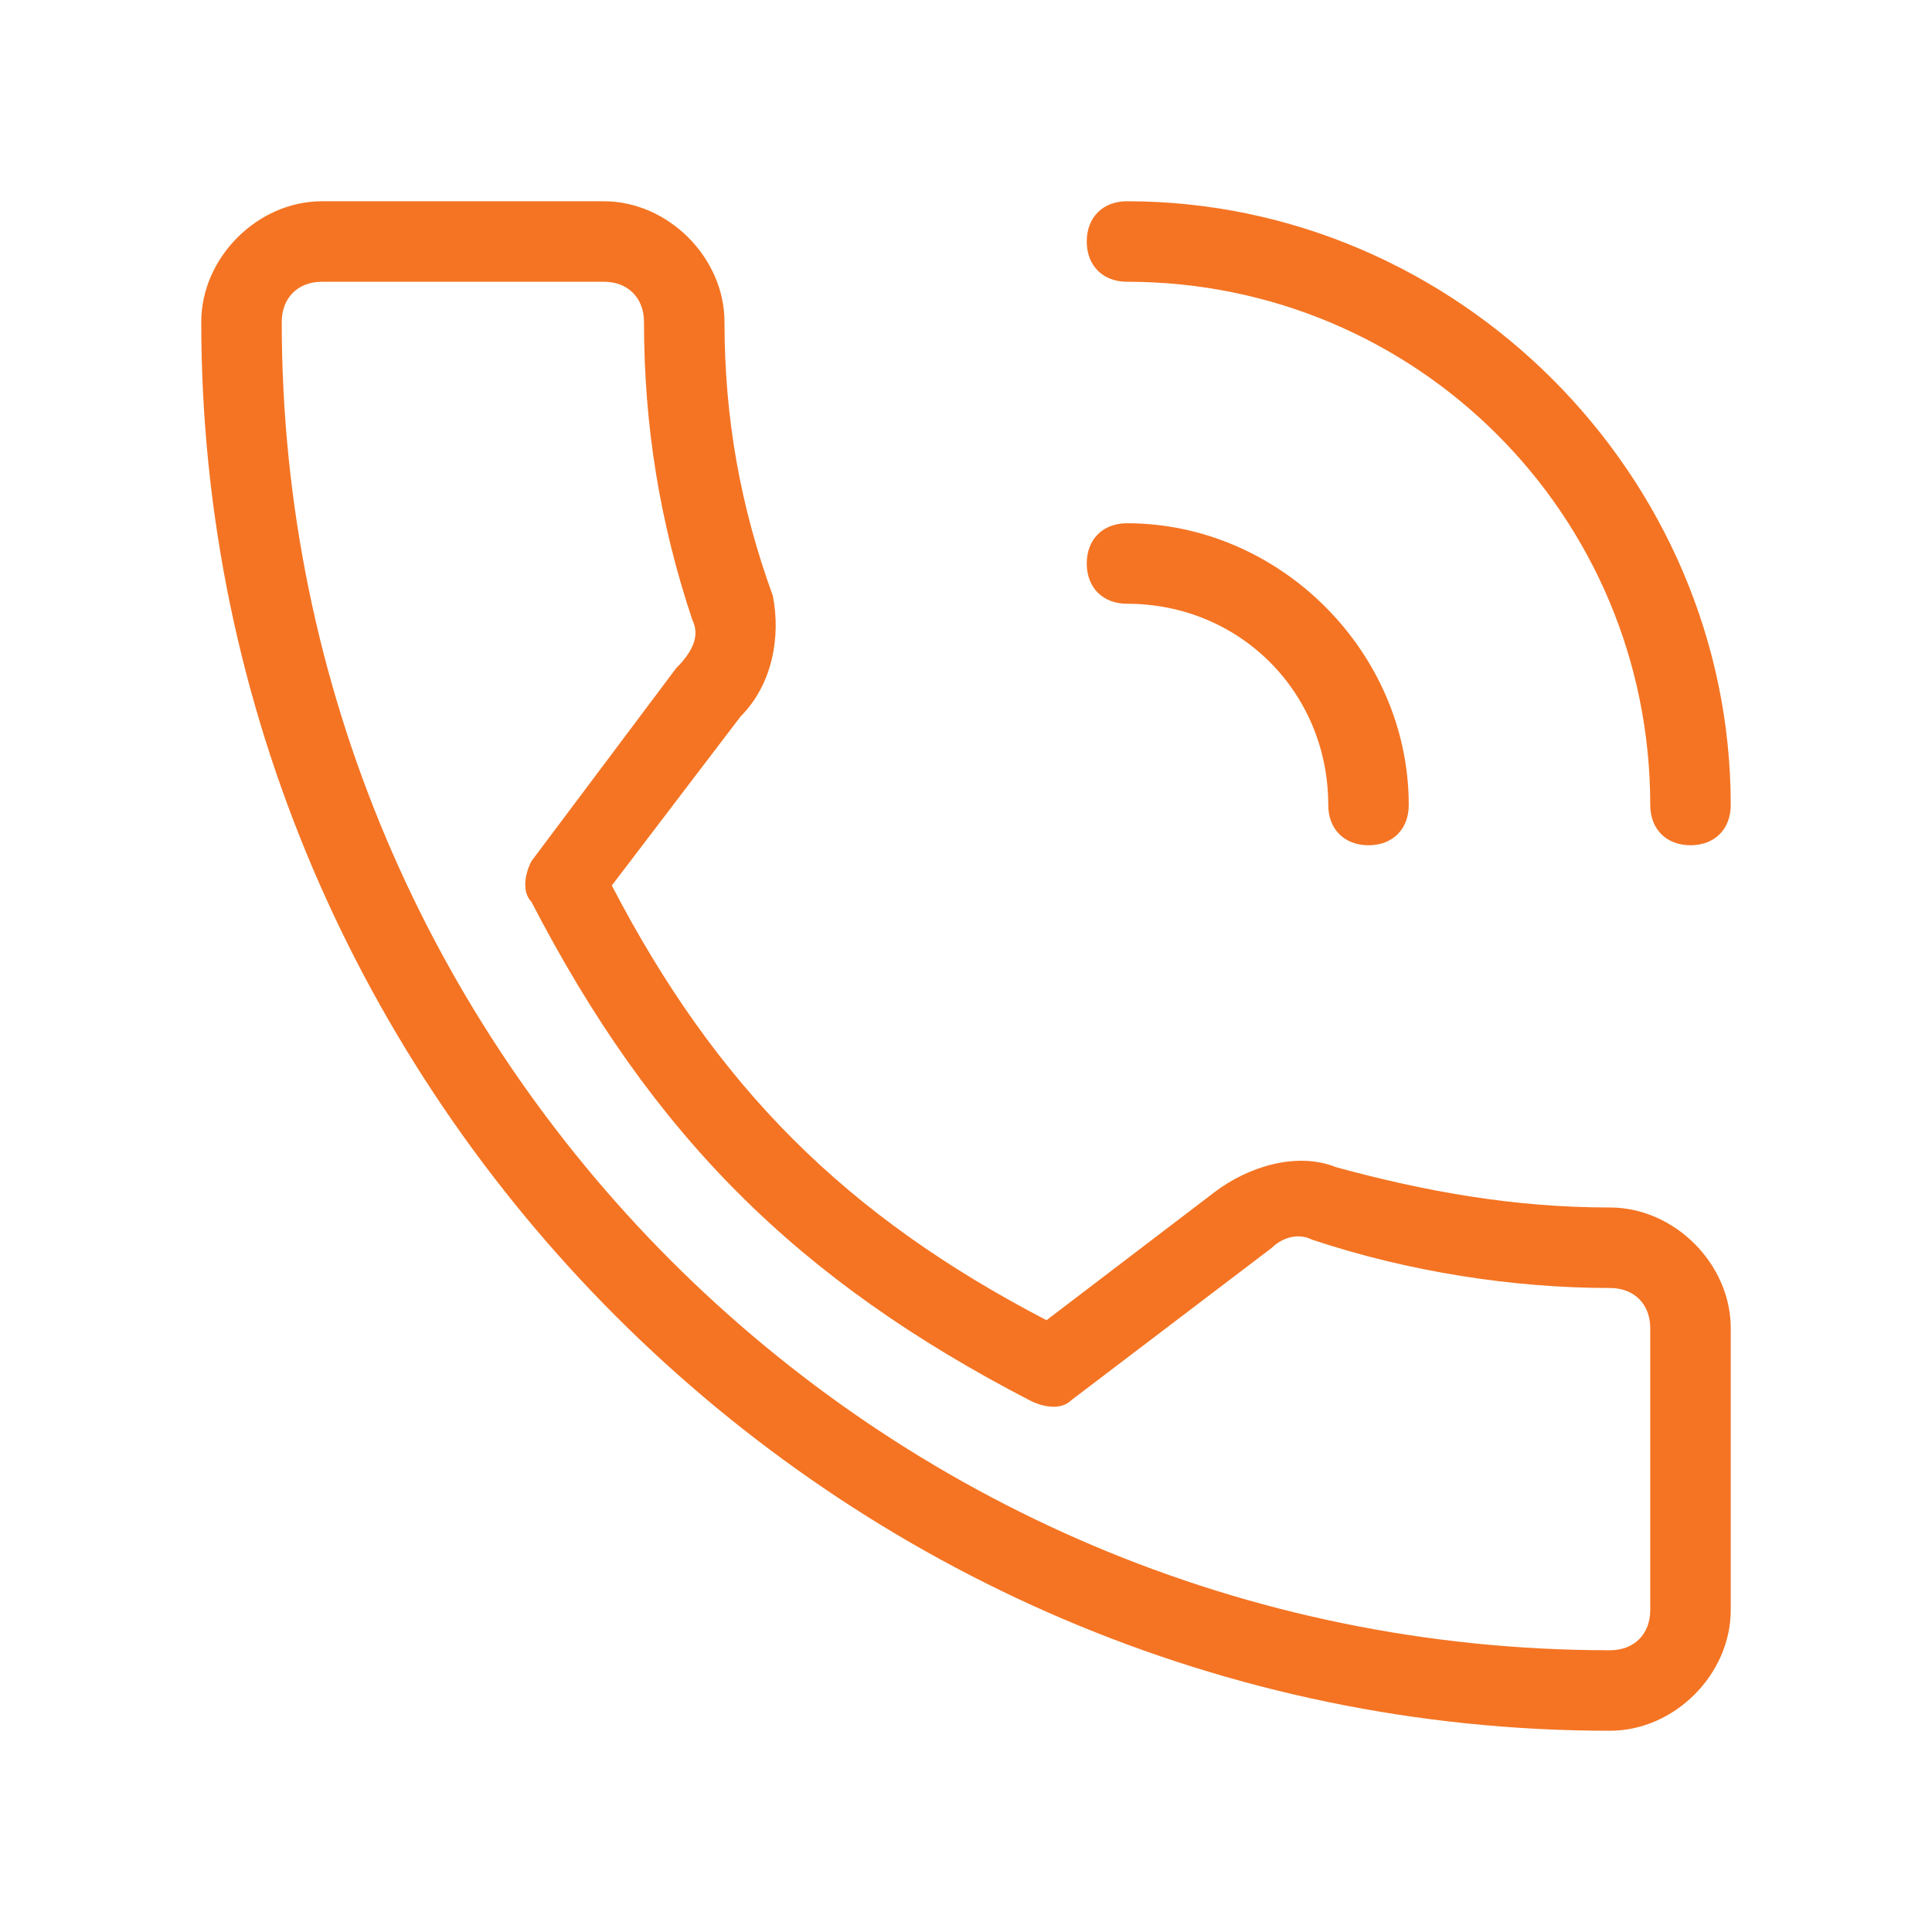 <?xml version="1.0" encoding="utf-8"?>
<!-- Generator: Adobe Illustrator 25.3.1, SVG Export Plug-In . SVG Version: 6.00 Build 0)  -->
<svg version="1.1" id="Layer_1" xmlns="http://www.w3.org/2000/svg" xmlns:xlink="http://www.w3.org/1999/xlink" x="0px" y="0px"
	 viewBox="0 0 24 24" style="enable-background:new 0 0 24 24;" xml:space="preserve">
<style type="text/css">
	.st0{fill:#F47423;}
</style>
<g>
	<g>
		<path class="st0" d="M14,3.5c3.6,0,6.5,2.9,6.5,6.5c0,0.3,0.2,0.5,0.5,0.5s0.5-0.2,0.5-0.5c0-4.1-3.4-7.5-7.5-7.5
			c-0.3,0-0.5,0.2-0.5,0.5S13.7,3.5,14,3.5z M14,7.5c1.4,0,2.5,1.1,2.5,2.5c0,0.3,0.2,0.5,0.5,0.5s0.5-0.2,0.5-0.5
			c0-1.9-1.6-3.5-3.5-3.5c-0.3,0-0.5,0.2-0.5,0.5S13.7,7.5,14,7.5z M20,15c-1.2,0-2.3-0.2-3.4-0.5c-0.5-0.2-1.1,0-1.5,0.3L13,16.4
			c-2.5-1.3-4.1-2.9-5.4-5.4l1.6-2.1c0.4-0.4,0.5-1,0.4-1.5C9.2,6.3,9,5.2,9,4c0-0.8-0.7-1.5-1.5-1.5H4C3.2,2.5,2.5,3.2,2.5,4
			c0,9.6,7.9,17.5,17.5,17.5c0.8,0,1.5-0.7,1.5-1.5v-3.5C21.5,15.7,20.8,15,20,15z M20.5,20c0,0.3-0.2,0.5-0.5,0.5
			C10.9,20.5,3.5,13.1,3.5,4c0-0.3,0.2-0.5,0.5-0.5h3.5C7.8,3.5,8,3.7,8,4c0,1.3,0.2,2.5,0.6,3.7c0.1,0.2,0,0.4-0.2,0.6l-1.8,2.4
			c-0.1,0.2-0.1,0.4,0,0.5c1.5,2.9,3.3,4.7,6.2,6.2c0.2,0.1,0.4,0.1,0.5,0l2.5-1.9c0.1-0.1,0.3-0.2,0.5-0.1c1.2,0.4,2.5,0.6,3.7,0.6
			c0.3,0,0.5,0.2,0.5,0.5V20z"/>
	</g>
</g>
</svg>
